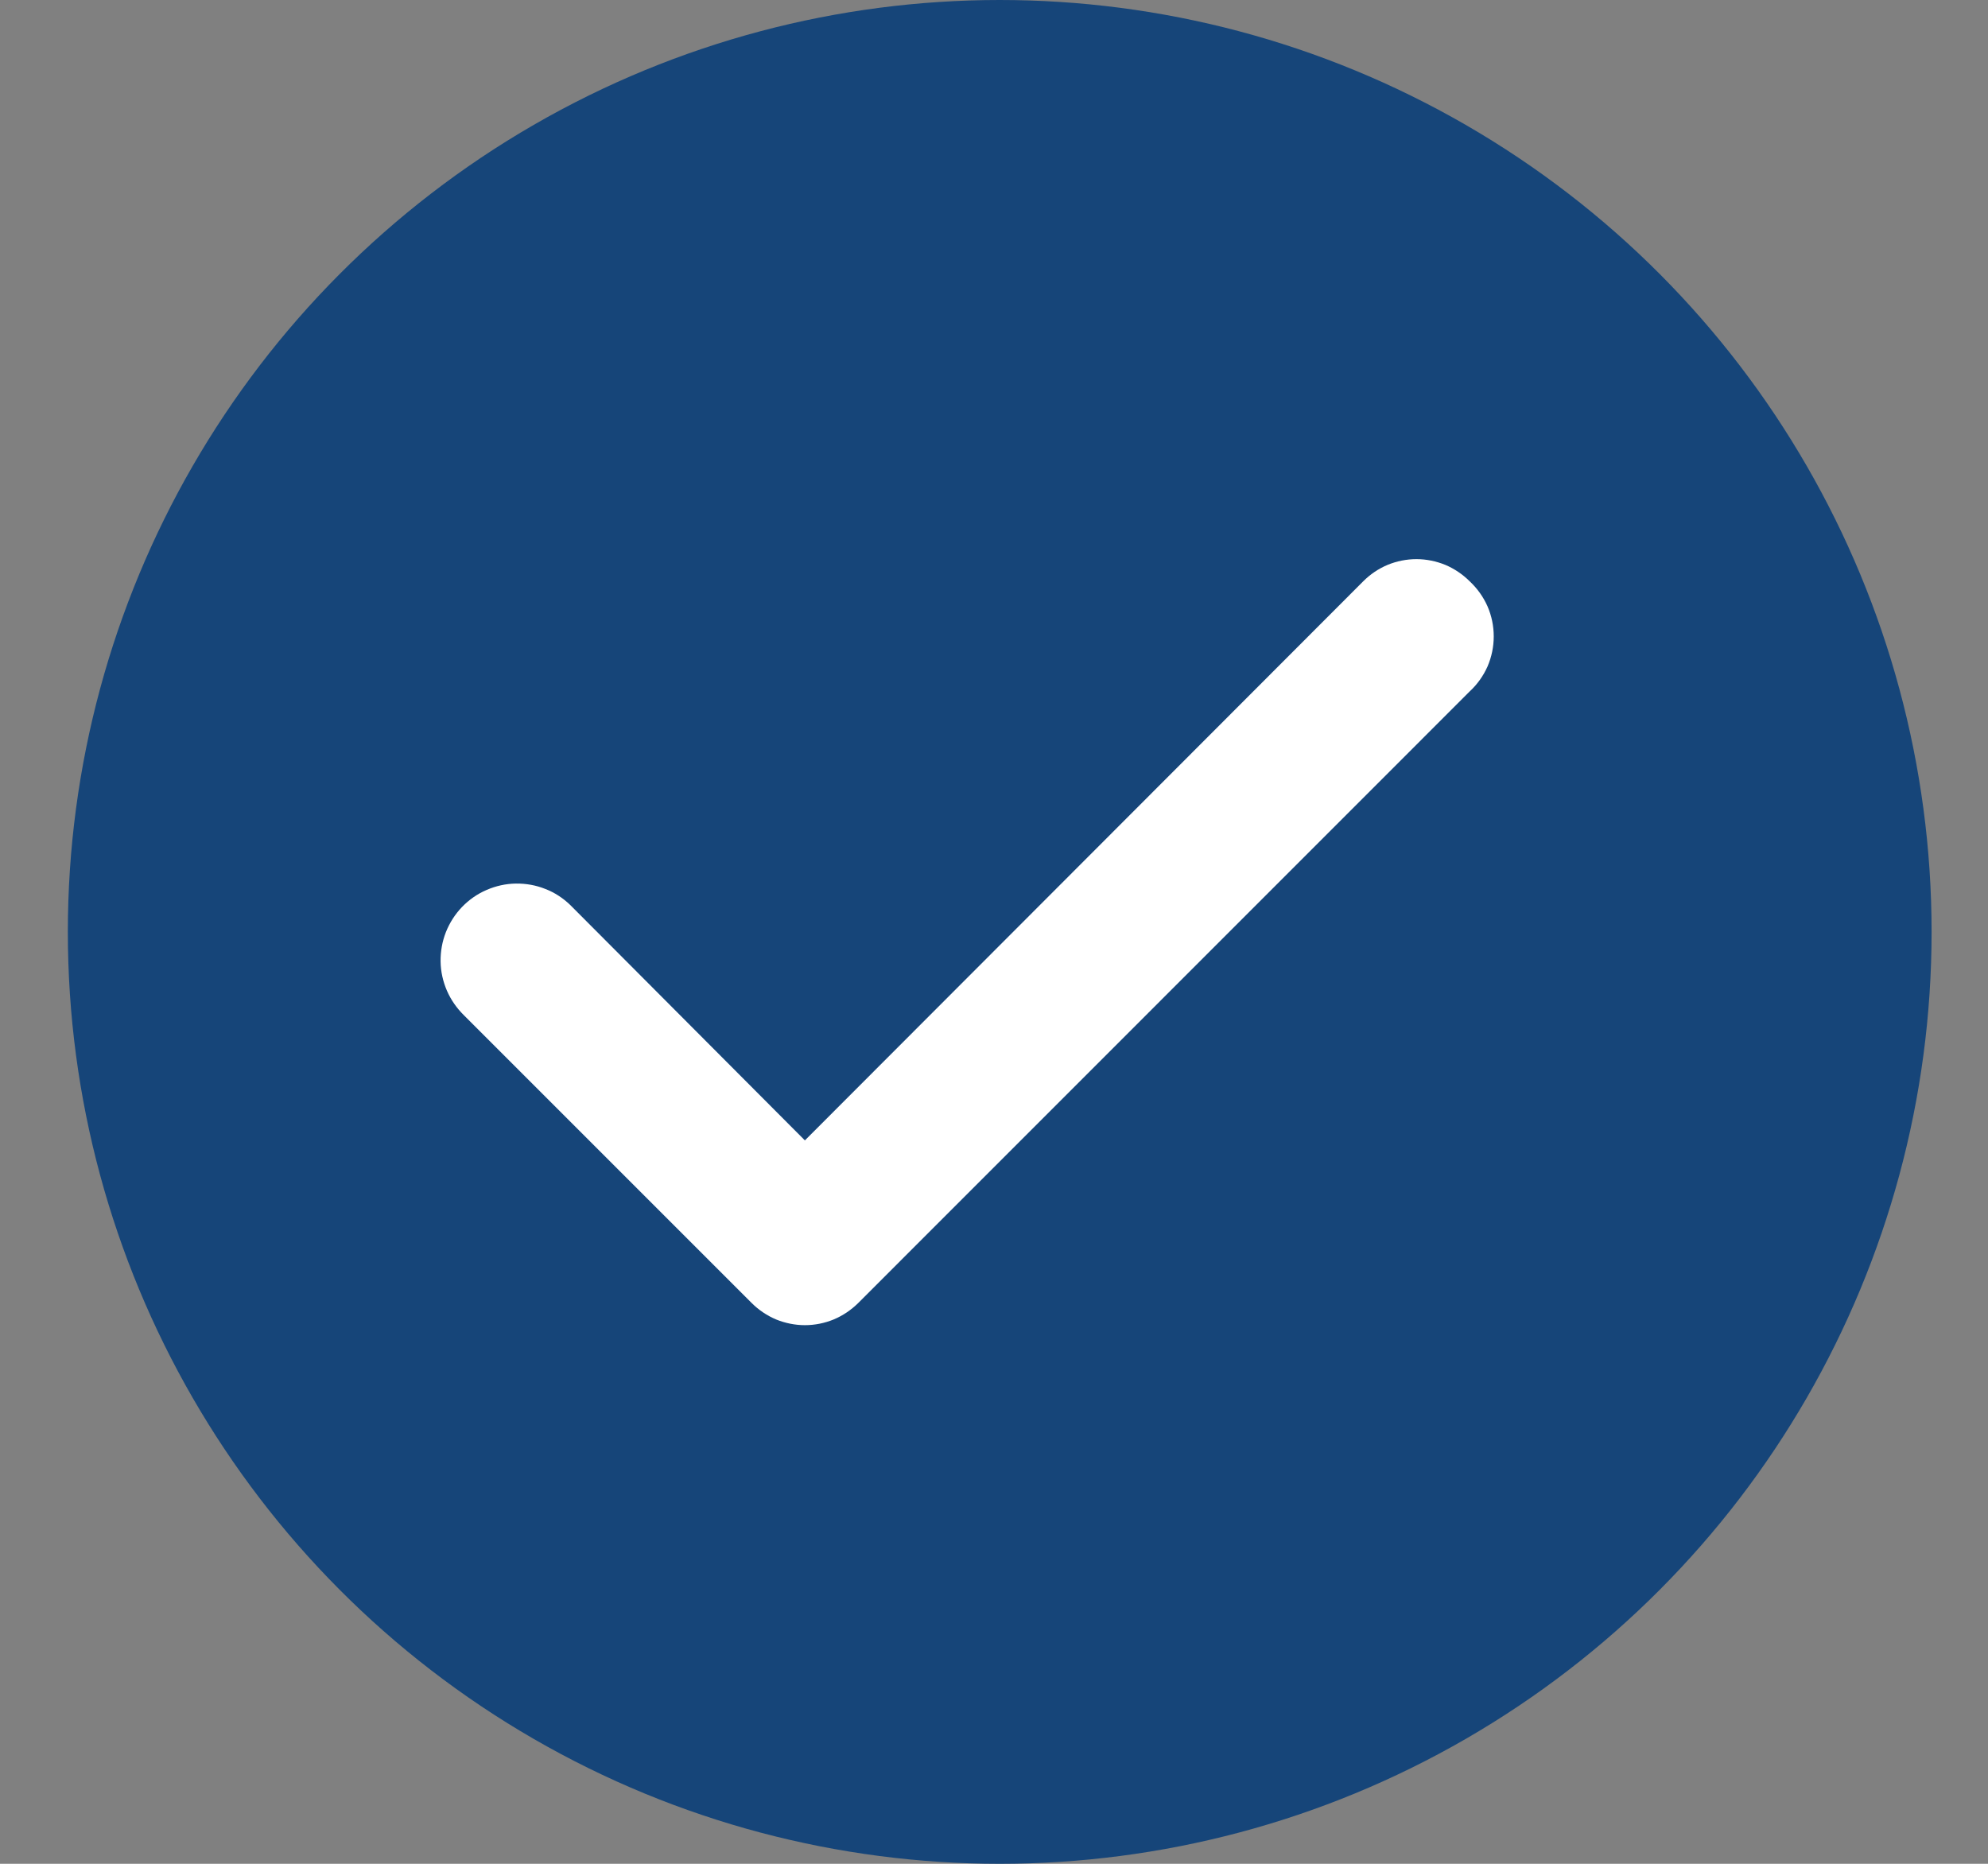 <svg width="16px" height="15px" viewBox="0 0 16 15" fill="none" xmlns="http://www.w3.org/2000/svg" transform="rotate(0) scale(1, 1)">
<rect x="0" y="0" width="16" height="15" fill="#808080" stroke="none"/>
<g id="icon">
<circle id="Ellipse 41" cx="8.046" cy="7.5" r="7.5" fill="#164579"/>
<path id="Vector" d="M11.828 4.678C11.772 4.622 11.705 4.577 11.632 4.546C11.558 4.516 11.479 4.5 11.4 4.5C11.32 4.5 11.241 4.516 11.168 4.546C11.094 4.577 11.028 4.622 10.972 4.678L6.478 9.178L4.59 7.284C4.532 7.228 4.464 7.183 4.388 7.154C4.313 7.124 4.233 7.11 4.152 7.111C4.071 7.112 3.991 7.13 3.917 7.162C3.842 7.194 3.775 7.241 3.719 7.299C3.663 7.357 3.619 7.426 3.589 7.501C3.559 7.577 3.545 7.657 3.546 7.738C3.547 7.819 3.565 7.899 3.597 7.973C3.629 8.047 3.676 8.114 3.734 8.171L6.05 10.487C6.106 10.543 6.173 10.588 6.246 10.619C6.32 10.649 6.399 10.665 6.478 10.665C6.558 10.665 6.637 10.649 6.71 10.619C6.784 10.588 6.85 10.543 6.907 10.487L11.828 5.565C11.889 5.509 11.938 5.44 11.972 5.364C12.005 5.287 12.022 5.205 12.022 5.122C12.022 5.038 12.005 4.956 11.972 4.88C11.938 4.803 11.889 4.735 11.828 4.678Z" fill="#ffffff"/>
</g>
</svg>